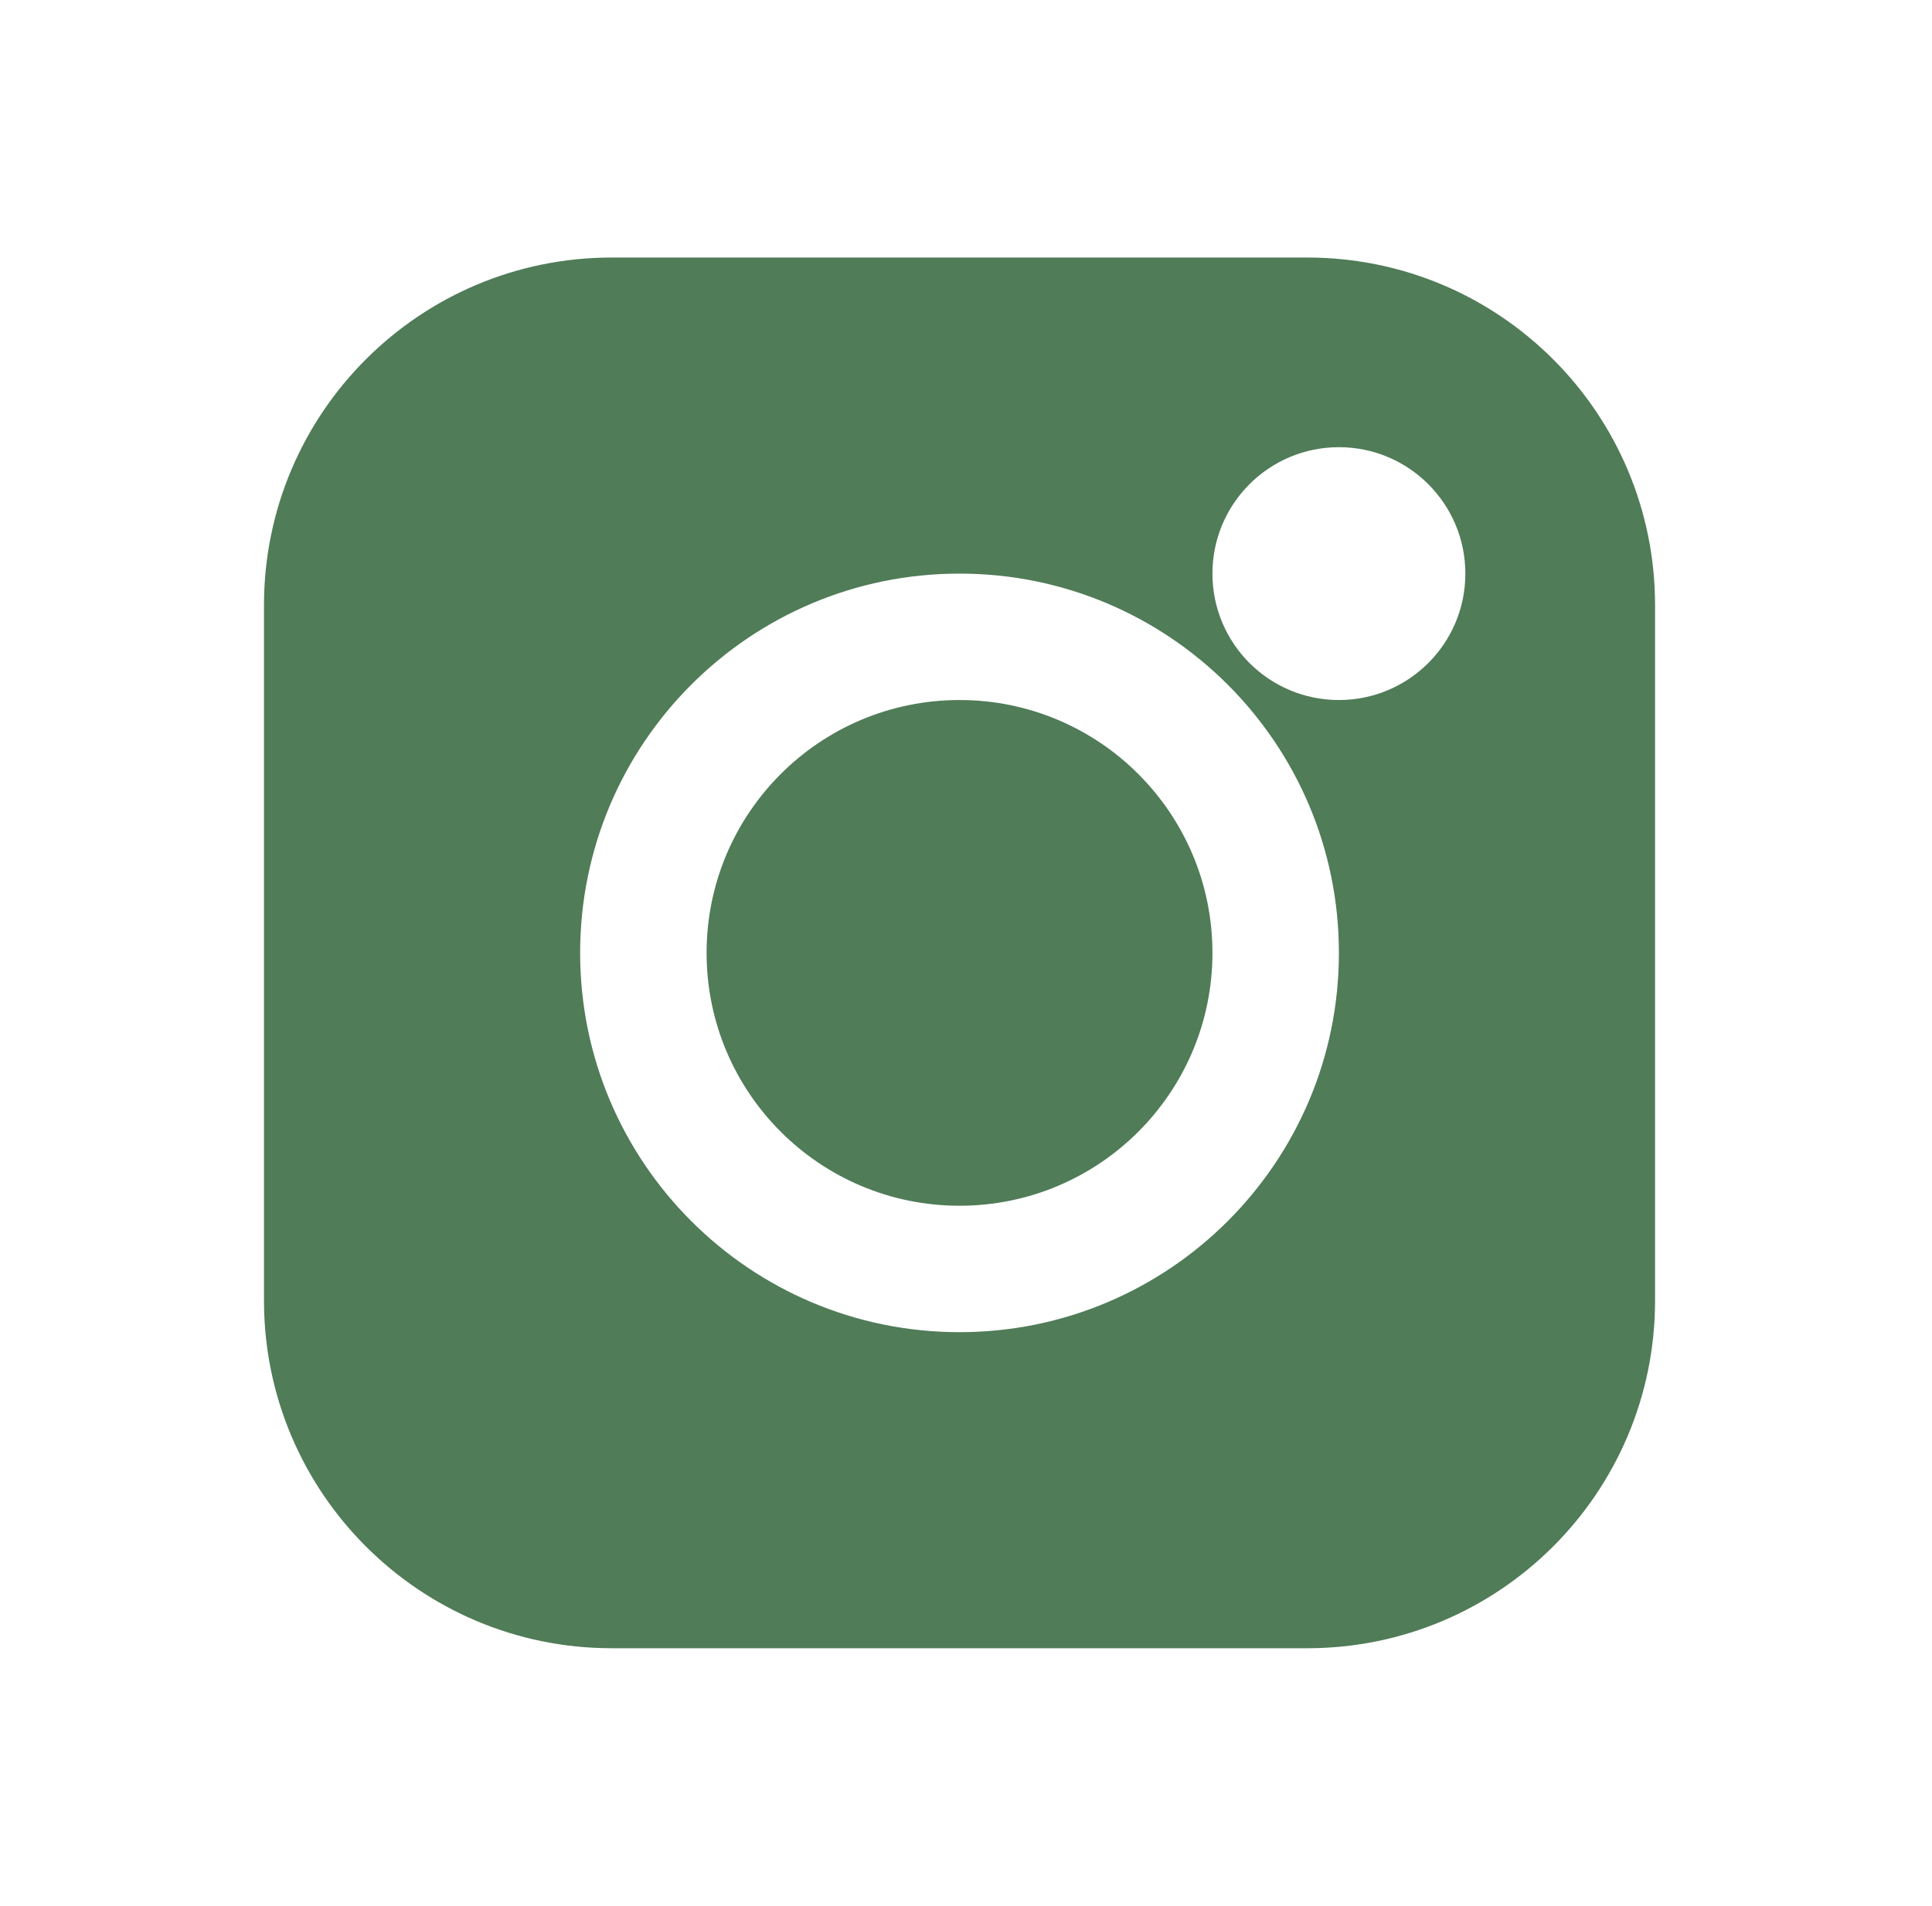 <?xml version="1.0" encoding="UTF-8"?> <svg xmlns="http://www.w3.org/2000/svg" width="75" height="74" viewBox="0 0 75 74" fill="none"><path fill-rule="evenodd" clip-rule="evenodd" d="M23.748 10C16.292 10 10.248 16.044 10.248 23.5V50.501C10.248 57.957 16.292 64.001 23.748 64.001H50.748C58.205 64.001 64.249 57.957 64.249 50.501V23.5C64.249 16.044 58.205 10 50.748 10H23.748ZM37.248 27.182C31.826 27.182 27.43 31.578 27.43 37.001C27.43 42.423 31.826 46.819 37.248 46.819C42.671 46.819 47.067 42.423 47.067 37.001C47.067 31.578 42.671 27.182 37.248 27.182ZM22.521 37.001C22.521 28.867 29.114 22.273 37.248 22.273C45.382 22.273 51.976 28.867 51.976 37.001C51.976 45.135 45.382 51.728 37.248 51.728C29.114 51.728 22.521 45.135 22.521 37.001ZM51.976 17.364C49.264 17.364 47.067 19.562 47.067 22.273C47.067 24.984 49.264 27.182 51.976 27.182C54.687 27.182 56.885 24.984 56.885 22.273C56.885 19.562 54.687 17.364 51.976 17.364Z" fill="#507C58"></path></svg> 